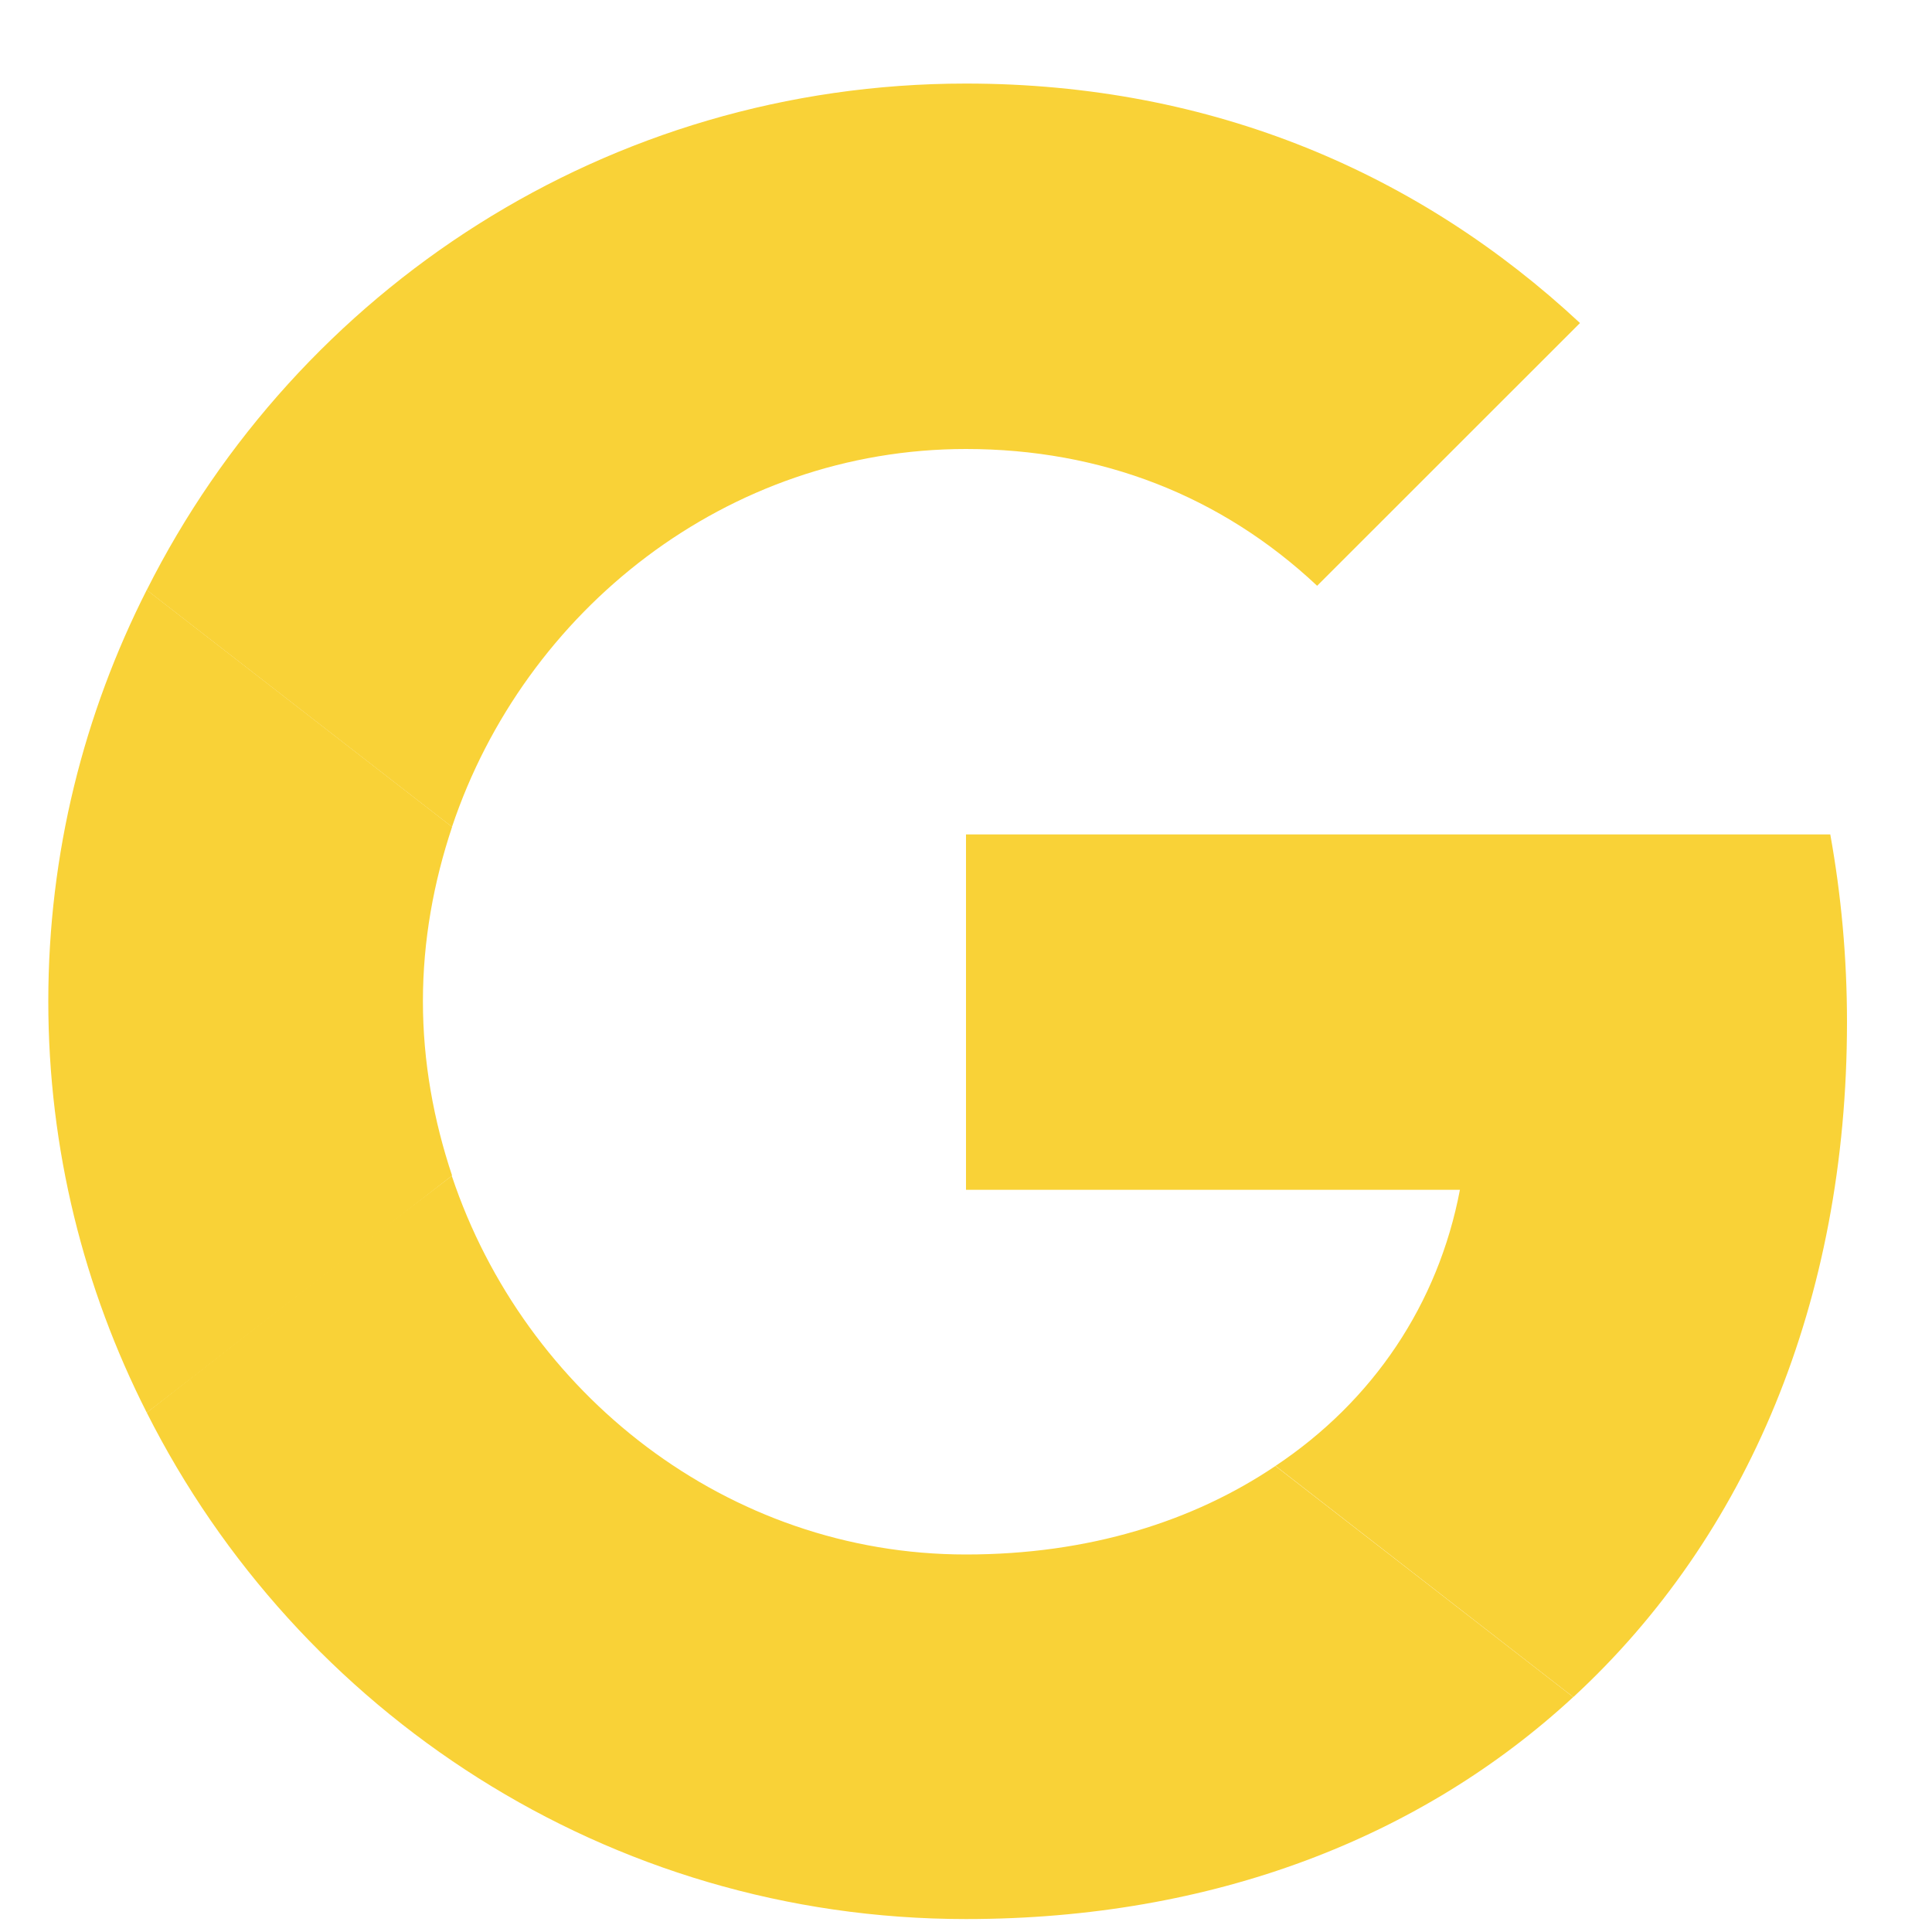 <svg width="20" height="20" viewBox="0 0 20 20" fill="none" xmlns="http://www.w3.org/2000/svg">
<g clip-path="url(#clip0_607_1411)">
<path d="M10 8.638V12.317H15.113C14.888 13.5 14.214 14.502 13.204 15.175L16.287 17.568C18.084 15.91 19.12 13.474 19.12 10.581C19.12 9.907 19.059 9.26 18.947 8.638L10 8.638Z" fill="#F9D237"/>
<path d="M4.675 12.174L3.98 12.706L1.519 14.623C3.082 17.724 6.286 19.866 9.999 19.866C12.564 19.866 14.715 19.019 16.286 17.568L13.203 15.176C12.357 15.746 11.277 16.092 9.999 16.092C7.529 16.092 5.431 14.425 4.679 12.179L4.675 12.174Z" fill="#F9D237"/>
<path d="M1.519 6.107C0.871 7.386 0.5 8.828 0.5 10.365C0.5 11.902 0.871 13.345 1.519 14.623C1.519 14.631 4.68 12.17 4.68 12.17C4.49 11.6 4.378 10.995 4.378 10.365C4.378 9.734 4.49 9.13 4.68 8.56L1.519 6.107Z" fill="#F9D237"/>
<path d="M9.999 4.648C11.399 4.648 12.642 5.132 13.635 6.064L16.356 3.344C14.706 1.807 12.564 0.865 9.999 0.865C6.286 0.865 3.082 2.998 1.519 6.108L4.679 8.56C5.431 6.315 7.529 4.648 9.999 4.648Z" fill="#F9D237"/>
</g>
<defs>
<clipPath id="clip0_607_1411">
<rect width="19" height="19" fill="white" transform="translate(0.5 0.865)"/>
</clipPath>
</defs>
</svg>

